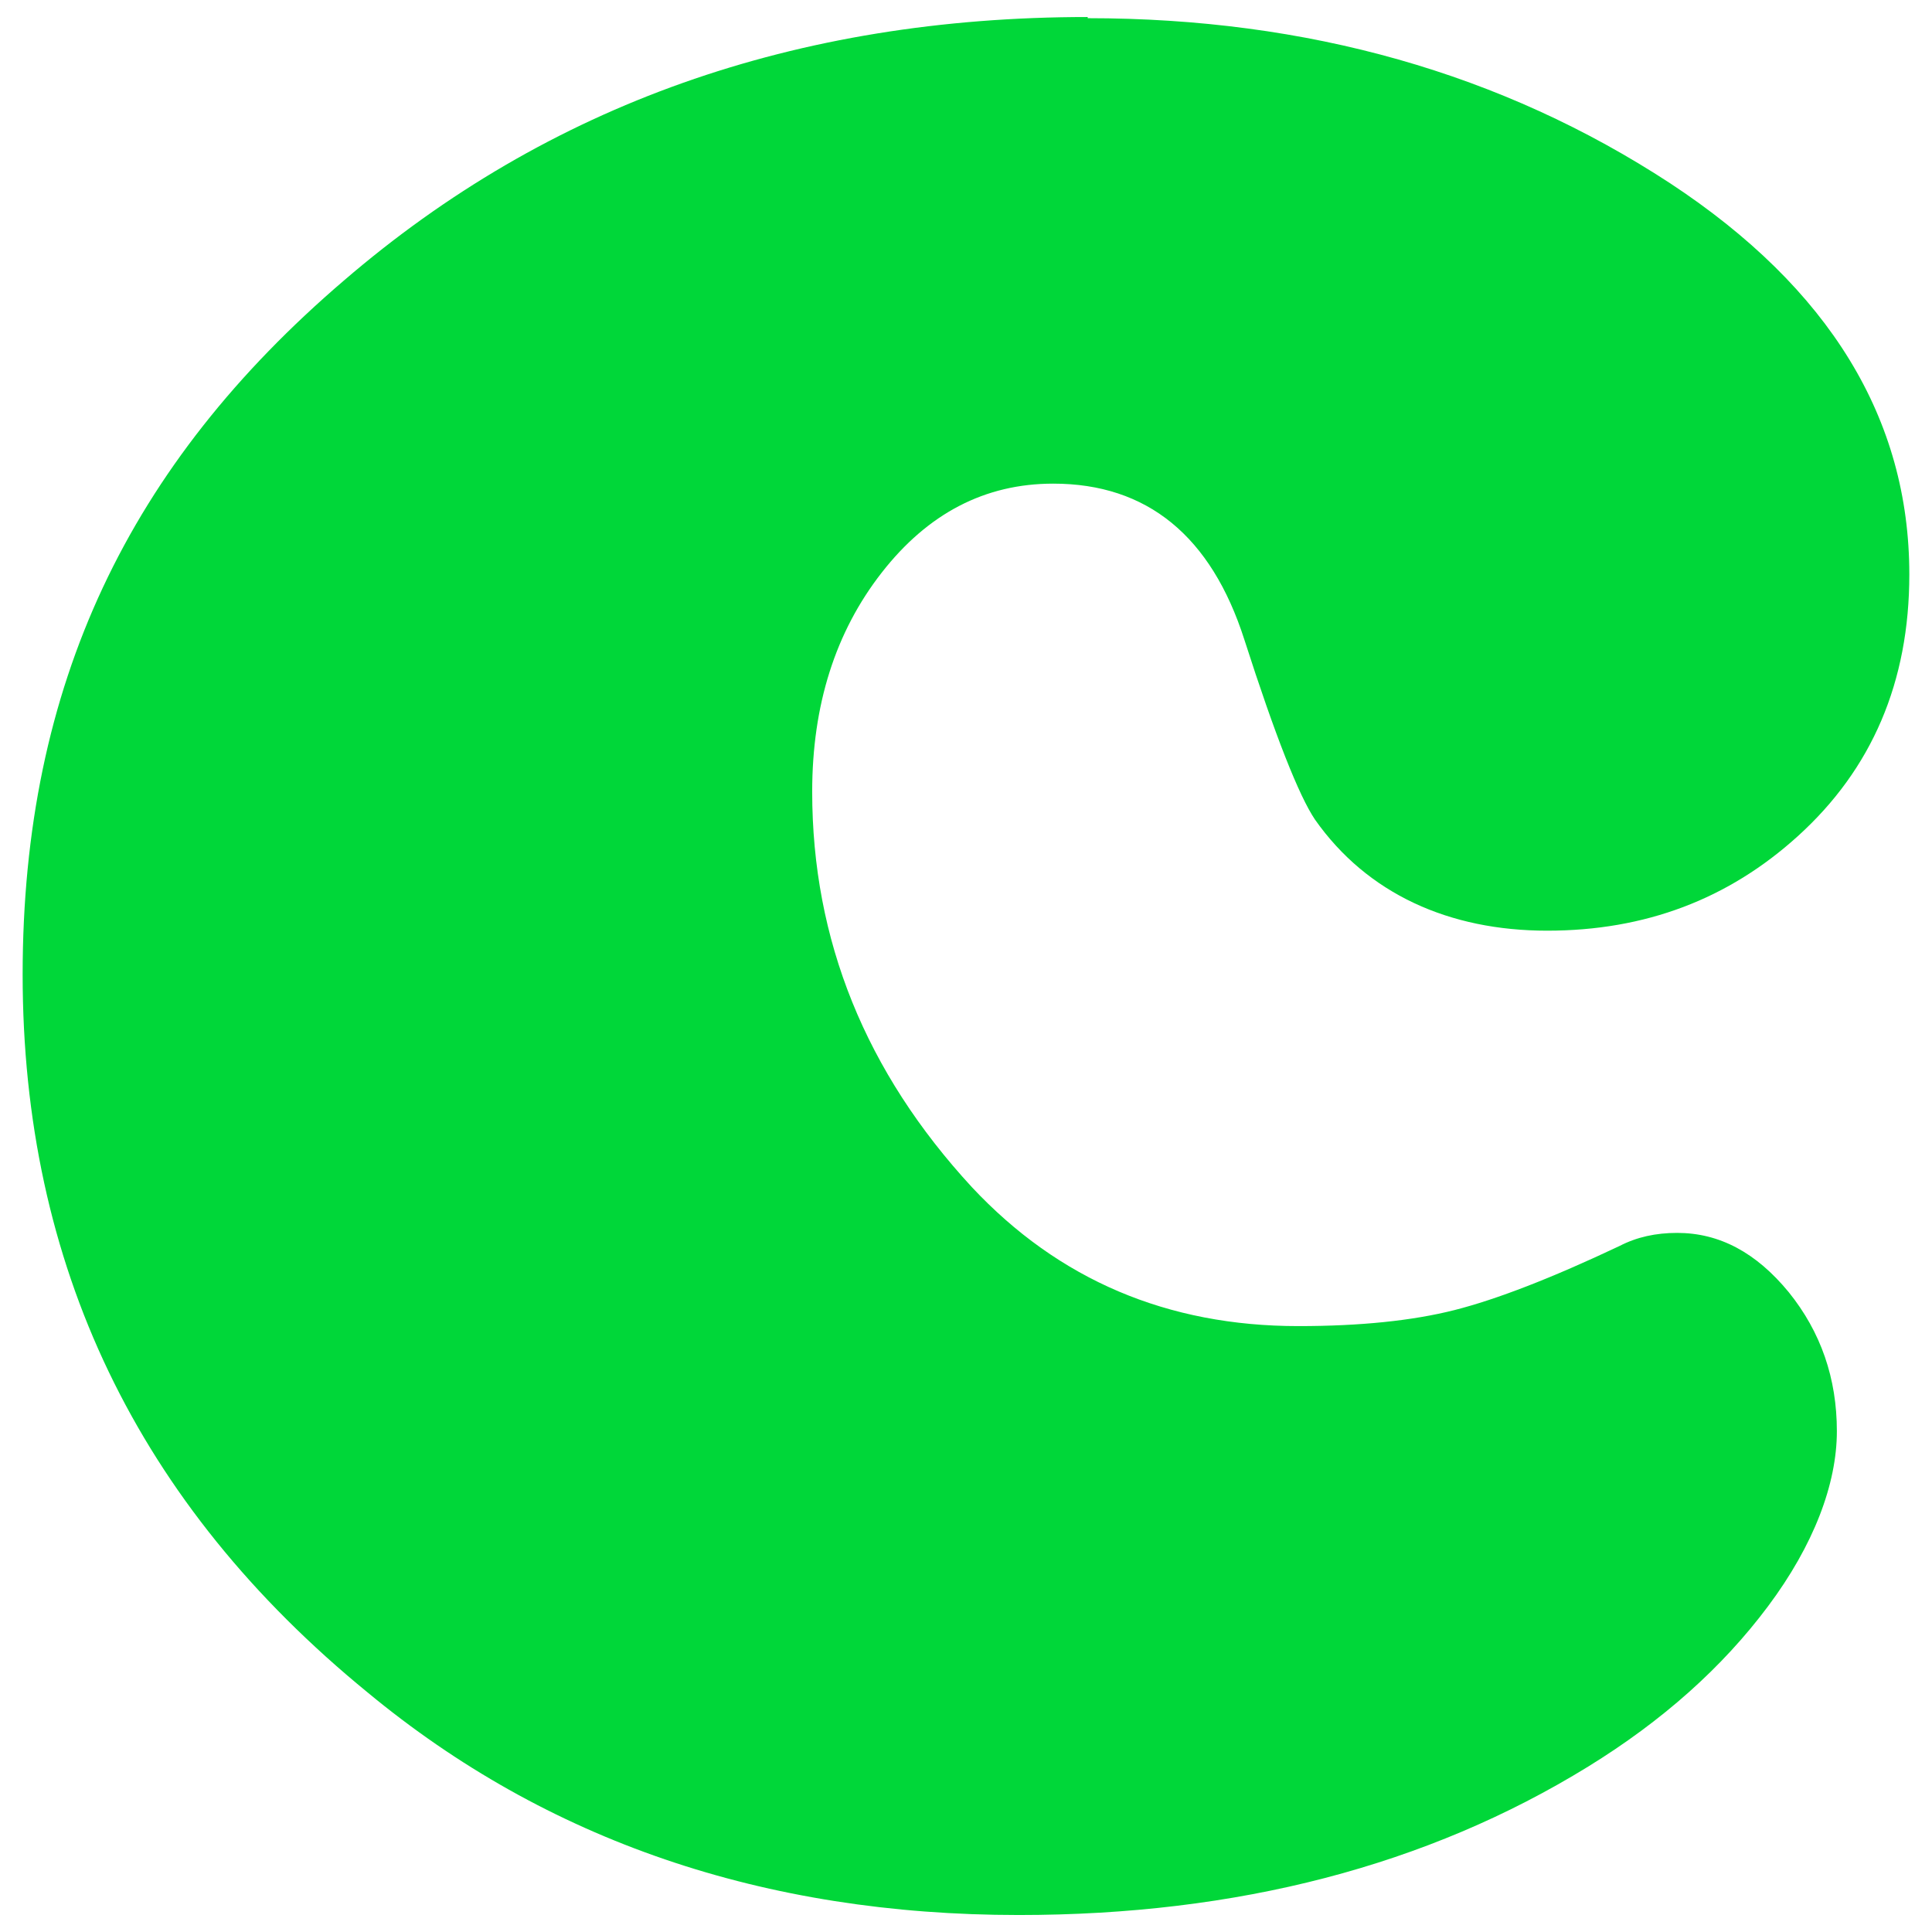 <svg xmlns="http://www.w3.org/2000/svg" version="1.1" xmlns:xlink="http://www.w3.org/1999/xlink" xmlns:svgjs="http://svgjs.dev/svgjs" width="512" height="512"><svg id="SvgjsSvg1008" xmlns="http://www.w3.org/2000/svg" viewBox="0 0 512 512"><path d="M288.25,4.82c58.37,0,109.82,14.63,154.34,43.74,42.32,27.85,63.4,62.46,63.4,103.68,0,28.48-9.91,51.6-29.58,69.38-18.41,16.68-40.43,25.02-66.39,25.02s-47.67-9.75-61.52-29.42c-4.25-6.29-10.54-22.18-18.72-47.67-8.81-27.53-25.8-41.38-50.66-41.38-18.09,0-33.2,7.87-45.47,23.6s-18.41,35.08-18.41,58.06c0,39.33,14.16,74.26,42.32,104.78,22.97,24.54,51.76,36.82,86.53,36.82,16.36,0,30.21-1.42,41.38-4.25,11.17-2.83,25.8-8.5,43.74-16.99,4.56-2.36,9.6-3.46,15.26-3.46,11.17,0,20.93,5.19,29.58,15.73,8.5,10.54,12.74,22.81,12.74,36.82s-6.14,30.21-18.25,46.41c-12.11,16.21-28.01,30.37-47.67,42.48-42.64,26.27-92.98,39.33-150.88,39.33-67.5,0-125.08-19.67-172.59-59C36.37,398.62,6,335.22,6,258.28S34.32,122.98,91.12,74.36C145.24,27.79,210.85,4.51,288.25,4.51v.31Z" fill="#00d739"></path></svg><style>@media (prefers-color-scheme: light) { :root { filter: none; } }
@media (prefers-color-scheme: dark) { :root { filter: none; } }
</style></svg>